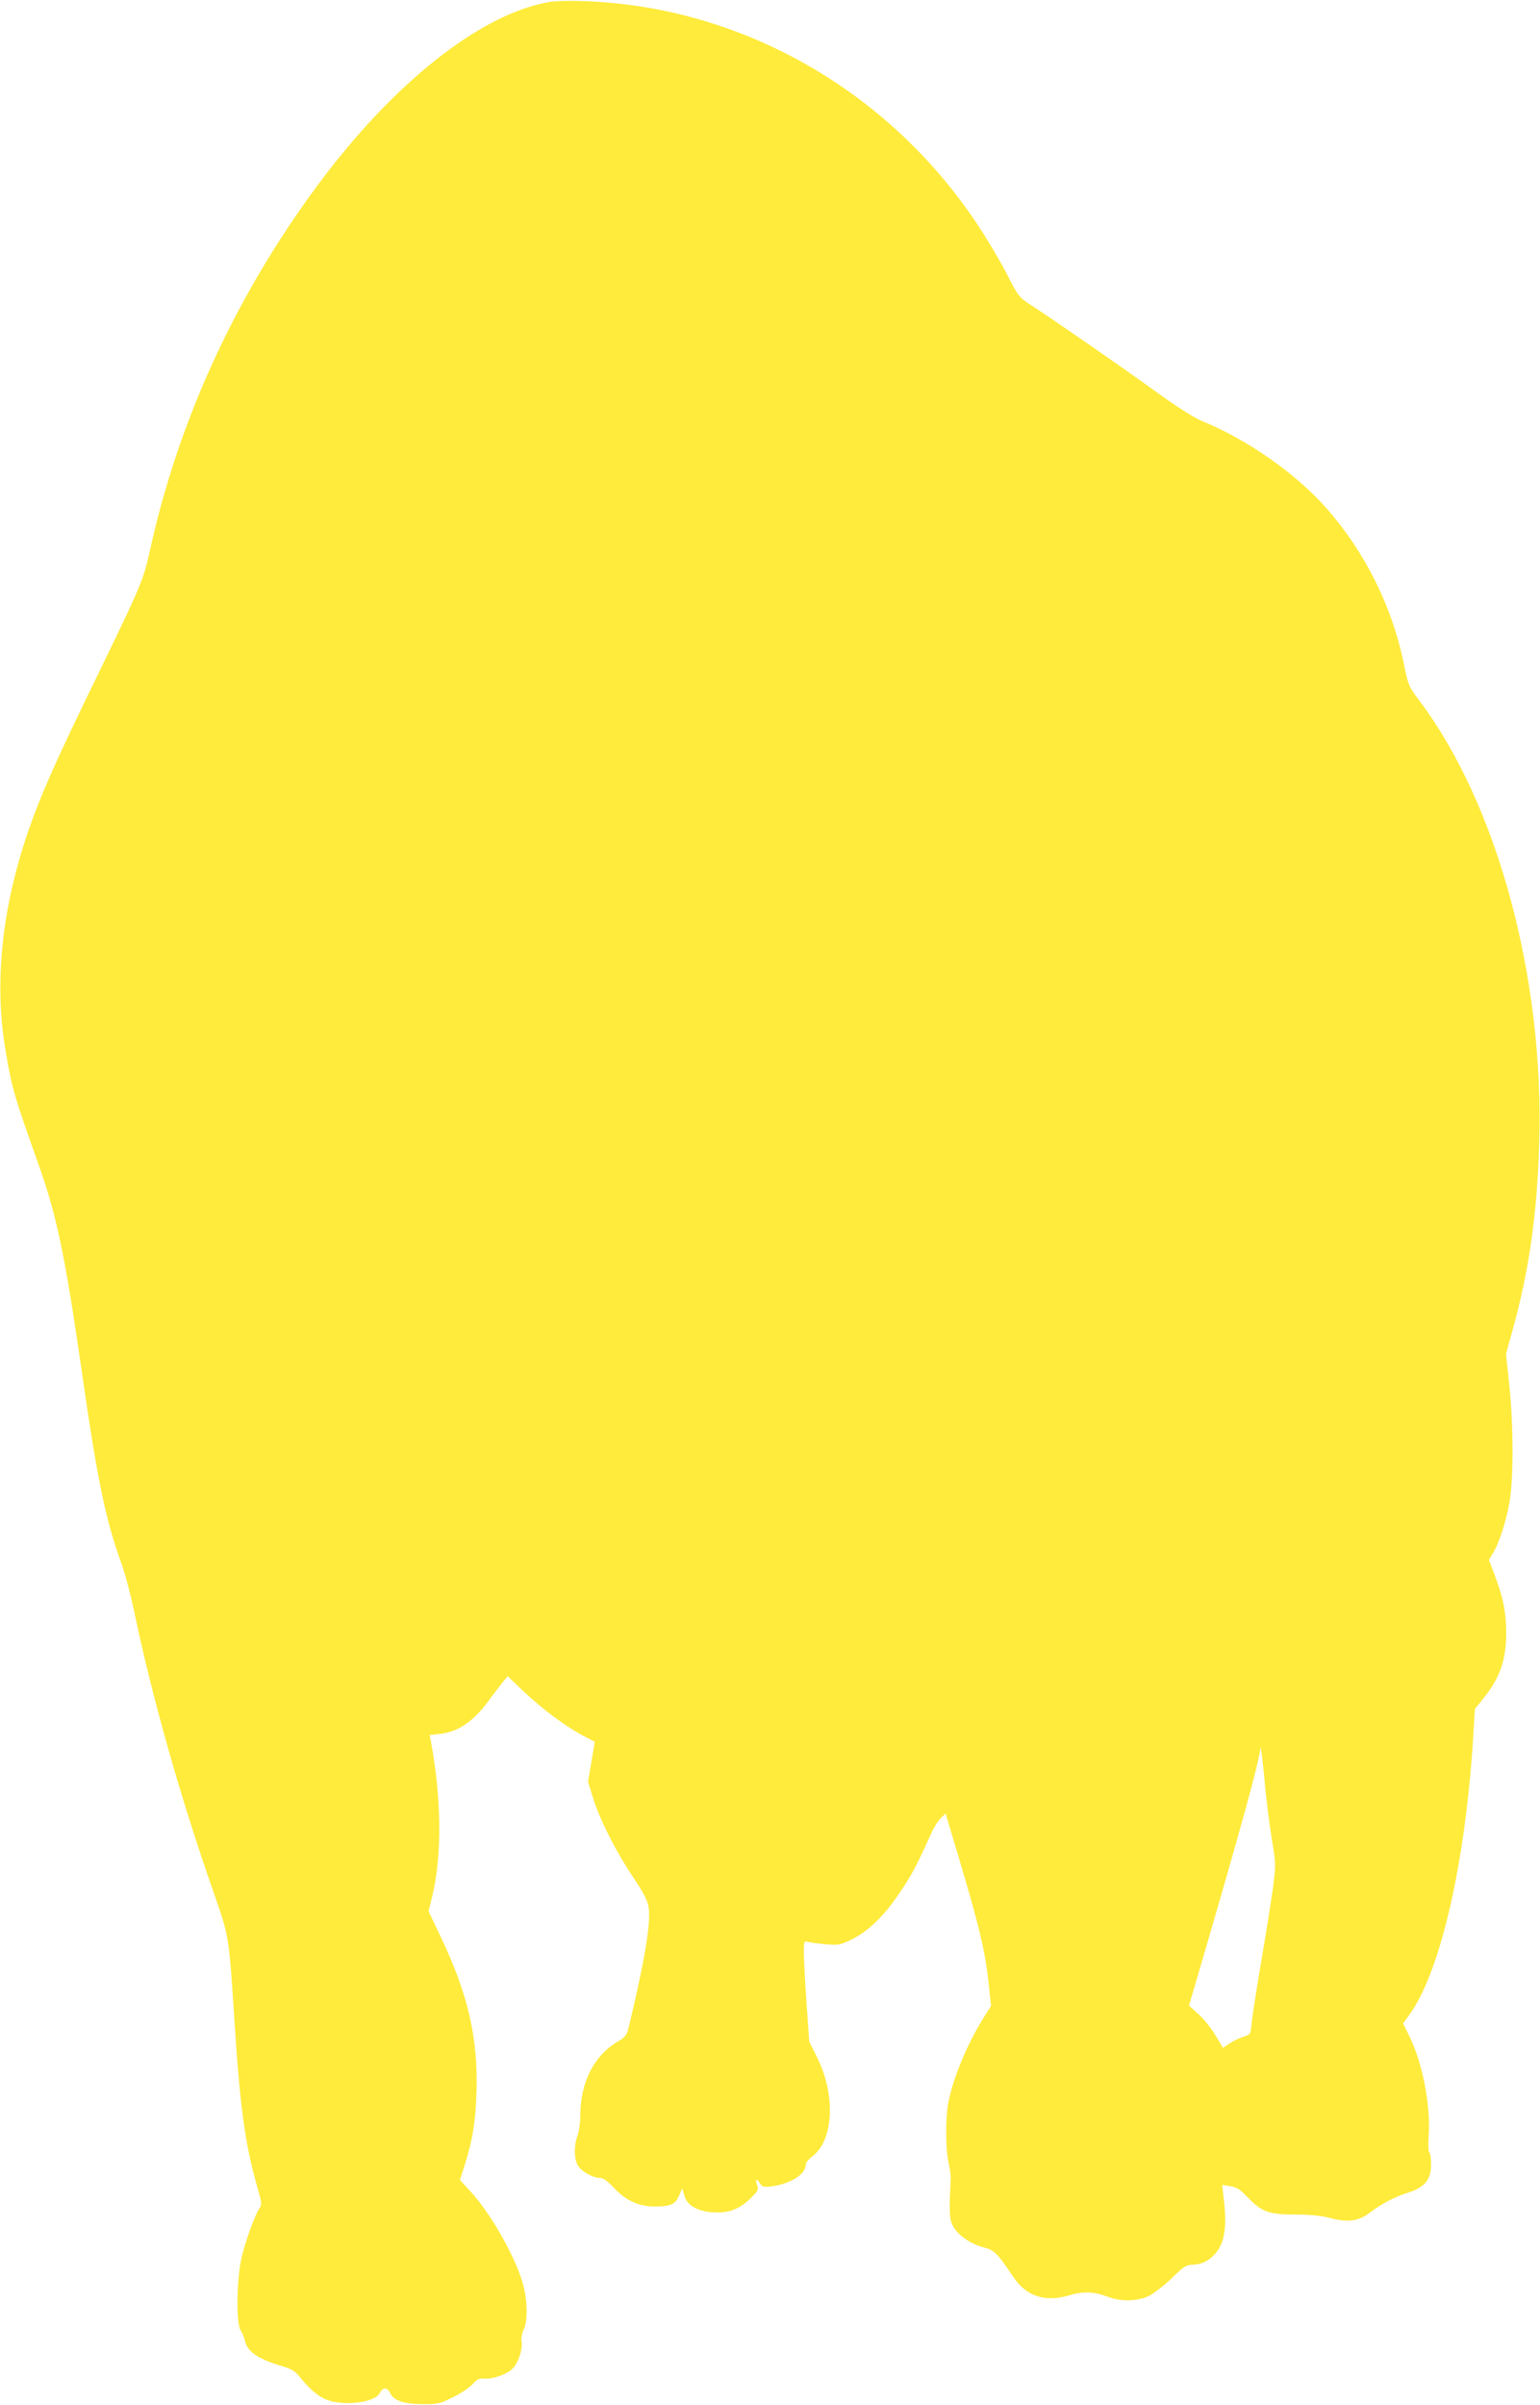 <?xml version="1.0" standalone="no"?>
<!DOCTYPE svg PUBLIC "-//W3C//DTD SVG 20010904//EN"
 "http://www.w3.org/TR/2001/REC-SVG-20010904/DTD/svg10.dtd">
<svg version="1.0" xmlns="http://www.w3.org/2000/svg"
 width="820pt" height="1280pt" viewBox="0 0 820 1280"
 preserveAspectRatio="xMidYMid meet">
<g transform="translate(0,1280) scale(0.1,-0.1)"
fill="#ffeb3b" stroke="none">
<path d="M2922 12789 c-367 -65 -829 -432 -1234 -979 -438 -593 -741 -1255
-892 -1950 -32 -143 -48 -183 -258 -615 -242 -496 -319 -669 -390 -875 -139
-407 -180 -805 -118 -1163 33 -197 46 -242 178 -612 95 -268 139 -481 227
-1090 82 -573 126 -789 210 -1021 20 -54 49 -164 66 -244 99 -474 248 -1002
430 -1521 79 -227 78 -218 109 -699 29 -443 57 -638 119 -855 24 -81 26 -98
15 -113 -22 -28 -73 -165 -96 -259 -28 -115 -32 -354 -7 -394 9 -13 19 -38 23
-55 13 -60 69 -98 208 -139 42 -13 63 -26 84 -54 45 -57 89 -96 131 -116 87
-43 270 -23 295 30 15 32 42 32 56 -1 18 -39 74 -58 172 -58 80 -1 92 2 162
37 42 20 89 52 105 70 21 24 35 31 56 29 48 -6 133 25 161 58 30 36 50 101 43
143 -2 17 3 44 12 61 21 41 20 151 -3 236 -36 139 -172 381 -280 497 l-57 62
25 78 c43 138 57 224 63 383 10 292 -44 529 -196 845 l-59 124 18 73 c54 217
52 522 -6 834 l-6 31 55 6 c97 10 181 68 263 182 16 22 44 59 63 83 l34 42 72
-69 c117 -111 243 -204 353 -260 l39 -20 -18 -107 -18 -106 29 -93 c38 -118
120 -279 214 -419 55 -82 75 -123 80 -157 12 -82 -20 -276 -101 -615 -16 -67
-18 -71 -66 -100 -125 -74 -197 -217 -197 -392 0 -37 -7 -85 -15 -107 -19 -53
-19 -119 0 -155 17 -33 80 -70 119 -70 17 0 40 -16 72 -50 66 -71 136 -103
223 -102 83 0 108 12 128 60 l16 37 11 -40 c15 -56 82 -89 176 -89 75 0 129
25 188 87 29 30 32 37 23 60 -12 32 -1 36 17 6 11 -17 19 -19 60 -14 101 13
182 64 182 115 0 10 16 30 36 45 114 87 125 328 23 530 l-40 80 -14 200 c-8
110 -14 231 -15 269 0 66 1 68 23 62 12 -4 55 -9 94 -13 68 -5 77 -4 138 26
90 45 171 123 256 249 65 96 90 143 169 319 13 29 35 63 49 77 l26 25 59 -197
c125 -418 155 -544 174 -742 l9 -85 -35 -55 c-90 -142 -168 -329 -193 -462
-15 -82 -14 -248 2 -318 7 -30 12 -68 11 -85 -9 -192 -7 -219 17 -259 29 -47
95 -90 163 -107 53 -14 72 -34 152 -154 70 -106 172 -139 302 -99 70 21 131
19 198 -7 69 -28 160 -27 222 2 27 13 82 56 123 95 64 63 78 72 112 72 47 1
89 22 122 61 48 58 61 141 43 290 l-8 74 42 -7 c34 -5 53 -17 89 -55 77 -81
115 -96 256 -96 85 0 140 -6 190 -19 90 -24 148 -17 206 27 66 50 137 87 205
108 89 28 124 69 124 149 0 32 -4 61 -9 64 -5 3 -7 42 -4 86 12 164 -32 390
-102 533 l-34 69 35 48 c167 233 301 825 340 1505 l7 120 44 55 c89 108 123
206 123 349 0 109 -16 190 -61 308 l-31 82 21 35 c32 51 69 163 88 268 23 124
22 418 -1 633 l-17 160 36 130 c88 318 130 617 141 995 26 881 -224 1801 -638
2351 -58 77 -60 83 -83 197 -62 303 -205 591 -409 824 -166 189 -425 370 -674
471 -35 15 -136 79 -239 154 -184 133 -535 376 -658 456 -70 45 -71 47 -134
169 -34 67 -105 186 -156 263 -475 715 -1256 1159 -2093 1189 -75 3 -161 1
-190 -5z m3817 -9524 c7 -66 21 -180 33 -253 22 -130 22 -135 6 -260 -10 -70
-37 -244 -62 -387 -24 -143 -47 -290 -51 -326 -6 -66 -6 -66 -44 -78 -21 -6
-54 -22 -74 -35 l-35 -24 -39 65 c-21 36 -61 87 -90 113 l-52 47 60 204 c216
739 316 1101 320 1166 2 23 14 -77 28 -232z"/>
</g>
</svg>
